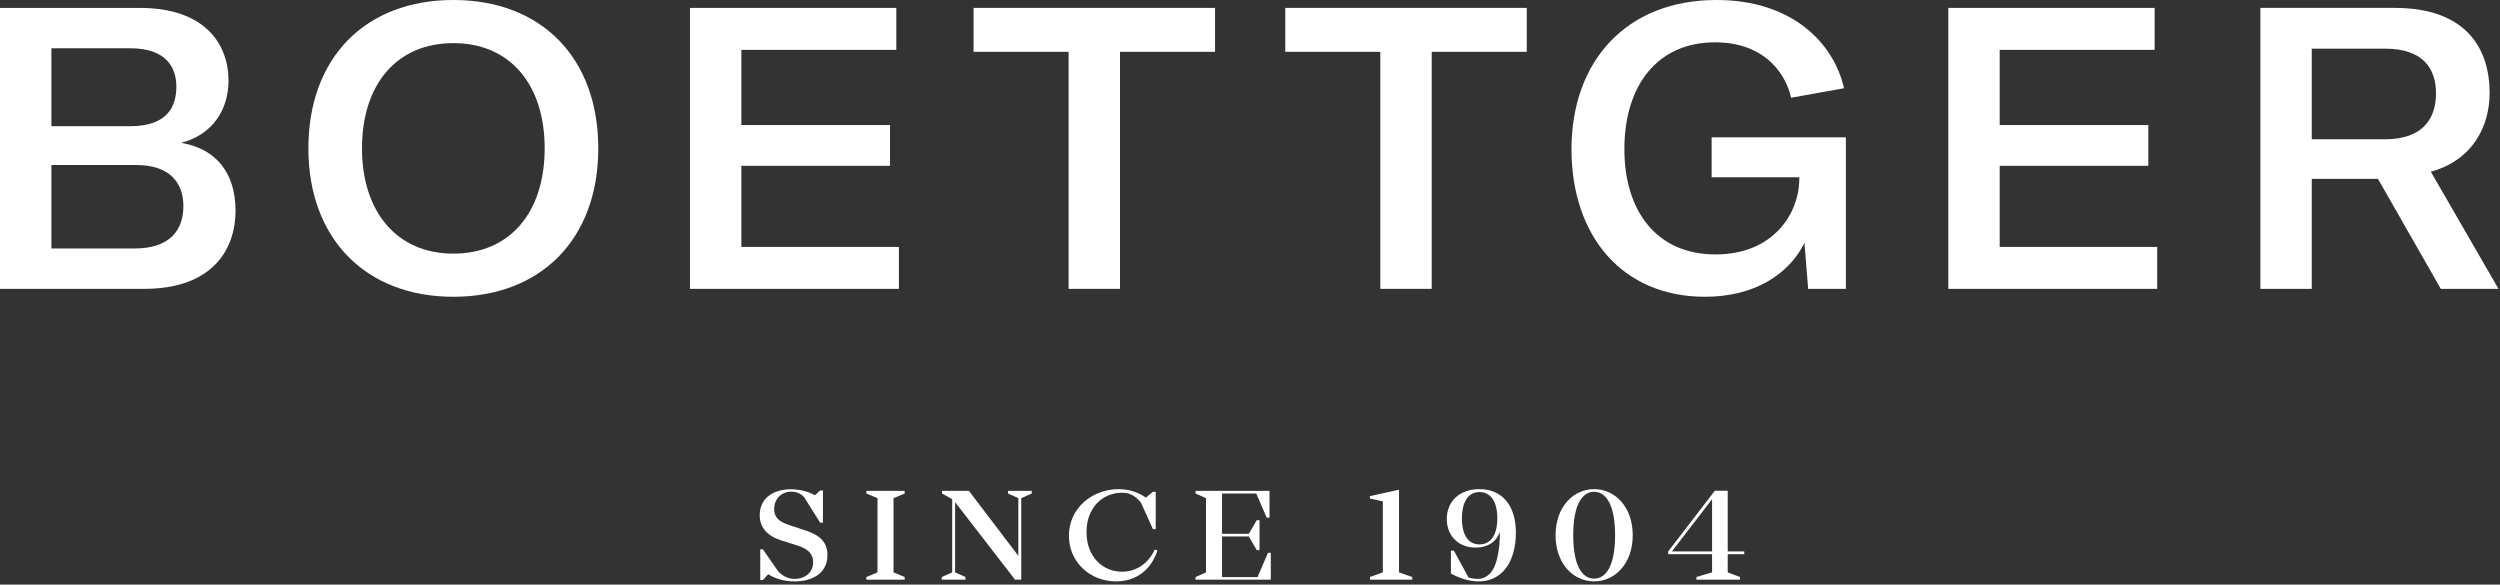 <svg clip-rule="evenodd" fill-rule="evenodd" stroke-linejoin="round" stroke-miterlimit="2" viewBox="0 0 650 152" xmlns="http://www.w3.org/2000/svg"><rect x="0" y="0" width="650" height="152" fill="#333333" stroke="none"/><g fill="#ffffff" fill-rule="nonzero"><path d="m0 7.752c0 2.543-1.546 4.889-5.698 4.889h-8.999v-17.53h8.721c4.062 0 5.538 2.247 5.538 4.543 0 1.778-.969 3.358-2.953 3.877 2.215.37 3.391 1.925 3.391 4.221m-11.49-10.123v4.864h4.915c2.376 0 2.883-1.284 2.883-2.469s-.622-2.395-2.883-2.395zm8.237 9.852c0-1.482-.876-2.568-2.953-2.568h-5.284v5.209h5.191c2.215 0 3.046-1.16 3.046-2.641" transform="matrix(4.167 0 0 4.167 61.237 22.428)"/><path d="m0 0c0-5.679 3.576-9.259 9.045-9.259 5.468 0 9.043 3.58 9.043 9.259 0 5.654-3.575 9.259-9.043 9.259-5.469 0-9.045-3.63-9.045-9.259m14.743 0c0-4.025-2.192-6.568-5.698-6.568-3.508 0-5.7 2.543-5.7 6.568 0 3.975 2.192 6.567 5.7 6.567 3.506 0 5.698-2.543 5.698-6.567" transform="matrix(4.167 0 0 4.167 80.18 38.58)"/><path d="m0 12.296v2.617h-13.036v-17.53h12.875v2.618h-9.668v4.691h9.275v2.543h-9.275v5.061z" transform="matrix(4.167 0 0 4.167 233.714 12.961)"/><path d="m0-12.048h-5.93v14.789h-3.207v-14.789h-5.929v-2.741h15.066z" transform="matrix(4.167 0 0 4.167 315.911 63.679)"/><path d="m0-12.048h-5.93v14.789h-3.207v-14.789h-5.929v-2.741h15.066z" transform="matrix(4.167 0 0 4.167 396.955 63.679)"/><path d="m0 .099c0-5.481 3.415-9.308 9.045-9.308 4.707 0 7.314 2.666 7.96 5.506l-3.3.592c-.415-1.777-1.892-3.457-4.753-3.457-3.552 0-5.652 2.642-5.652 6.667 0 3.851 2.008 6.567 5.677 6.567 3.69 0 5.19-2.617 5.236-4.592v-.222h-5.468v-2.494h8.375v9.456h-2.353l-.231-2.864c-.969 1.951-3.115 3.358-6.206 3.358-5.169 0-8.33-3.802-8.33-9.209" transform="matrix(4.167 0 0 4.167 408.588 38.373)"/><path d="m0 12.296v2.617h-13.035v-17.53h12.875v2.618h-9.668v4.691h9.274v2.543h-9.274v5.061z" transform="matrix(4.167 0 0 4.167 560.871 12.961)"/><path d="m0 3.802h-4.13v6.864h-3.207v-17.53h8.375c4.523 0 5.93 2.593 5.93 5.308 0 2.001-.991 4.173-3.669 4.914l4.222 7.308h-3.599zm-4.13-2.469h4.568c2.377 0 3.184-1.308 3.184-2.864 0-1.53-.784-2.79-3.184-2.79h-4.568z" transform="matrix(4.167 0 0 4.167 618.267 30.657)"/><path d="m0 2.472c0 1.101-.901 1.638-2.051 1.638-.562 0-1.15-.132-1.646-.447l-.331.364h-.165v-1.918h.165l.943 1.356c.331.38.736.487 1.034.487.678 0 1.158-.413 1.158-1.042 0-.488-.281-.81-.935-1.025l-1.1-.348c-.885-.297-1.298-.835-1.298-1.562 0-1.075.868-1.613 1.952-1.613.537 0 1.058.132 1.497.372l.322-.297h.174v2.009h-.174l-.959-1.53c-.157-.248-.497-.405-.836-.405-.686 0-1.075.521-1.075 1.083 0 .513.282.786.96 1.009l1.058.348c.927.314 1.307.793 1.307 1.521" transform="matrix(4.167 0 0 4.167 215.137 134.038)"/><path d="m0-4.631v4.631l.695.29v.165h-2.39v-.165l.695-.29v-4.631l-.695-.29v-.165h2.39v.165z" transform="matrix(4.167 0 0 4.167 232.317 148.818)"/><path d="m0-5.211-.653.29v5.086h-.389l-3.738-4.838v4.383l.645.29v.165h-1.481v-.165l.654-.29v-4.566l-.637-.355v-.165h1.679l3.085 4.053v-3.598l-.645-.29v-.165h1.48z" transform="matrix(4.167 0 0 4.167 268.248 150.027)"/><path d="m0 1.918c-.414 1.241-1.373 1.919-2.58 1.919-1.629 0-2.944-1.207-2.944-2.854 0-1.719 1.463-2.902 3.101-2.902.686 0 1.257.215 1.703.529l.439-.364h.174v2.332h-.174l-.744-1.645c-.241-.315-.604-.629-1.166-.629-1.258 0-2.234.951-2.234 2.457 0 1.546 1.018 2.472 2.217 2.472.885 0 1.653-.512 2.043-1.389z" transform="matrix(4.167 0 0 4.167 300.934 135.175)"/><path d="m0 2.183v1.679h-4.697v-.165l.653-.29v-4.631l-.653-.29v-.165h4.615v1.671h-.174l-.653-1.506h-2.134v2.514h1.671l.496-.851h.173v1.868h-.173l-.496-.852h-1.671v2.532h2.216l.653-1.514z" transform="matrix(4.167 0 0 4.167 330.41 134.624)"/><path d="m0-4.498-2.507 3.258h2.507zm.976 3.432v1.133l.768.289v.166h-.768-.976-.977v-.166l.977-.289v-1.133h-2.738v-.174l2.911-3.787h.803v3.787h1.033v.174zm-7.027-1.183c0-1.894-.562-2.712-1.306-2.712-.753 0-1.307.818-1.307 2.712 0 1.895.554 2.705 1.307 2.705.744 0 1.306-.81 1.306-2.705m1.101 0c0 1.778-1.117 2.878-2.407 2.878-1.298 0-2.407-1.1-2.407-2.878 0-1.777 1.109-2.878 2.407-2.878 1.29 0 2.407 1.101 2.407 2.878m-8.449-1.059c0-1.116-.472-1.637-1.109-1.637-.644 0-1.099.521-1.099 1.646 0 1.116.455 1.621 1.091 1.621.695 0 1.117-.579 1.117-1.63m1.158.902c0 .968-.257 1.811-.72 2.333-.397.454-.96.702-1.571.702-.646 0-1.199-.19-1.762-.487v-1.431h.182l.918 1.679c.215.057.405.083.579.083.455 0 .802-.29 1.009-.703.24-.513.355-1.316.364-2.002 0-.067 0-.141-.009-.223-.198.628-.769.976-1.496.976-1.075 0-1.804-.728-1.804-1.787 0-1.125.827-1.861 2.027-1.861 1.406 0 2.283.992 2.283 2.721m-6.465 2.762v.166h-2.639v-.166l.803-.289v-4.433l-.803-.174-.008-.148 1.753-.389h.067v5.144z" transform="matrix(4.167 0 0 4.167 445.138 148.537)"/></g></svg>